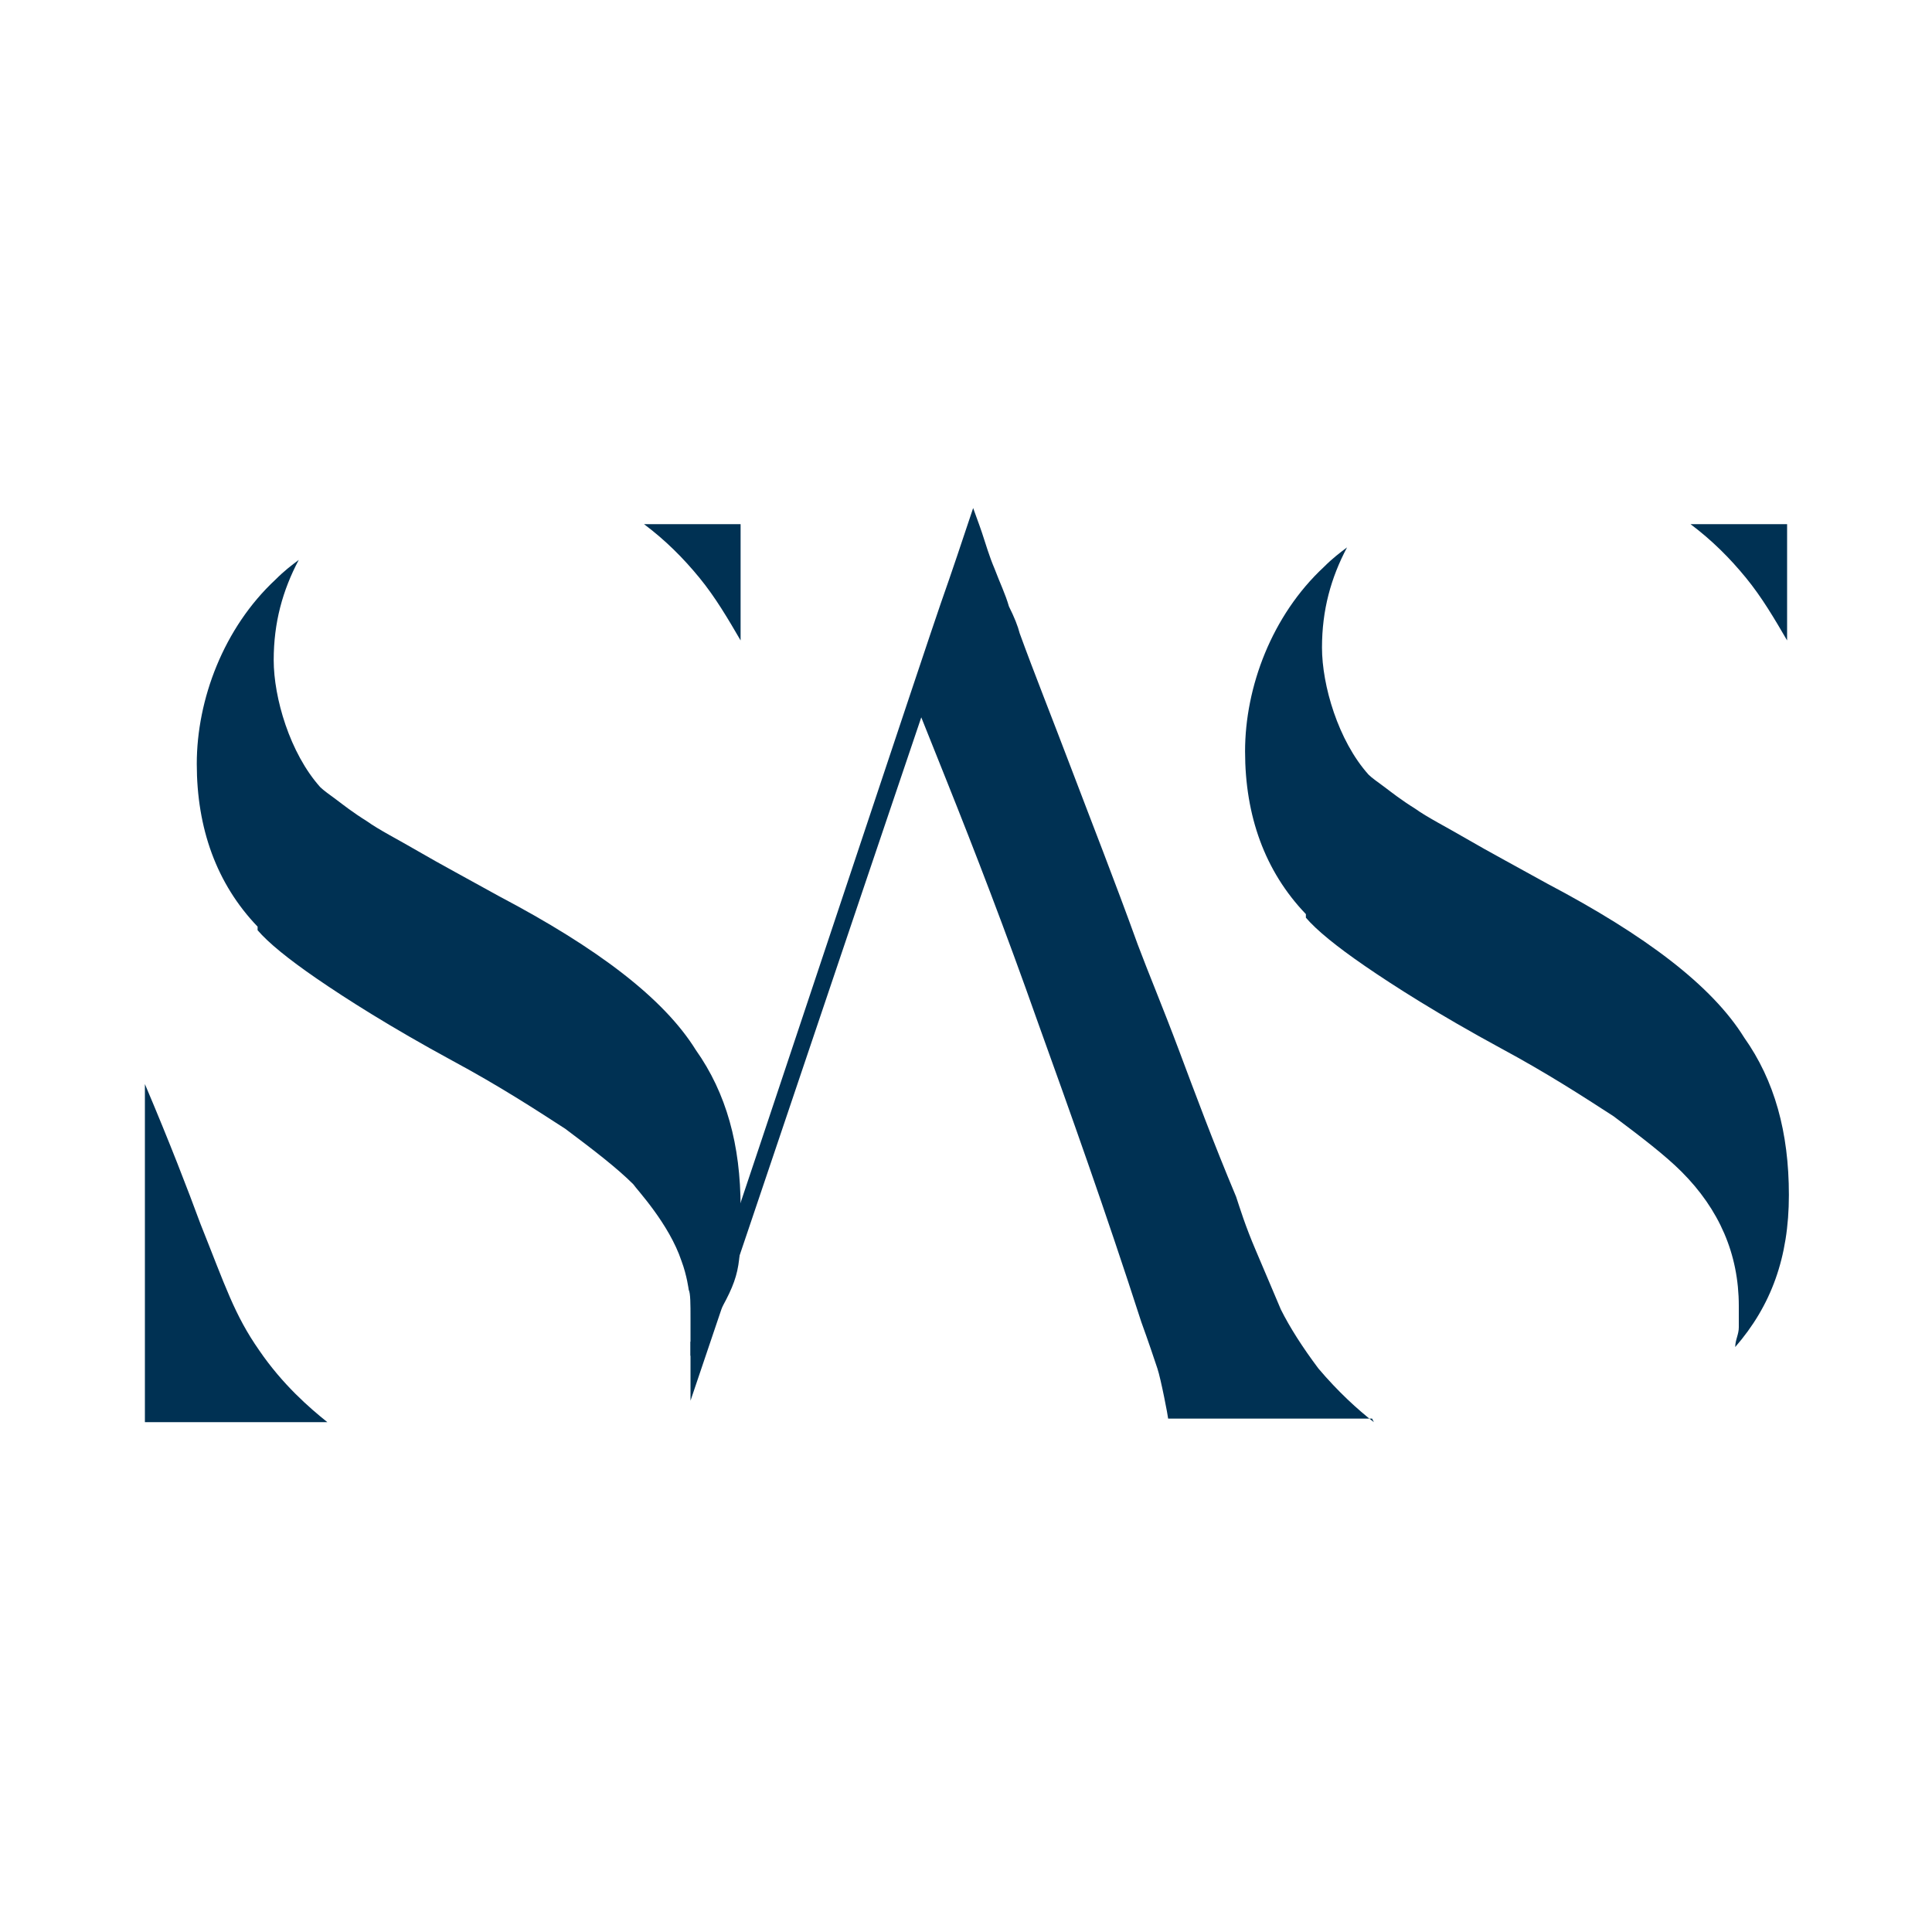 <?xml version="1.0" encoding="UTF-8"?>
<svg xmlns="http://www.w3.org/2000/svg" id="Layer_1" version="1.1" viewBox="0 0 108 108">
  <defs>
    <style>
      .st0 {
        fill: #003153;
      }
    </style>
  </defs>
  <path class="st0" d="M73,51.1c-2.3-2.4-3.4-5.5-3.4-9.1s1.5-7.6,4.4-10.3c.5-.5.9-.8,1.3-1.1-.9,1.7-1.4,3.5-1.4,5.6s.9,5.2,2.6,7.1c.2.2.5.4.9.7.4.3.9.7,1.7,1.2.7.5,1.7,1,2.9,1.7,1.2.7,2.7,1.5,4.5,2.5,5.5,2.9,9.2,5.7,11,8.6,1.7,2.4,2.5,5.3,2.5,8.8s-1,6.2-3,8.5c0-.4.2-.7.2-1.1,0-.4,0-.8,0-1.2,0-2.9-1.1-5.4-3.2-7.5-.9-.9-2.2-1.9-3.8-3.1-1.7-1.1-3.7-2.4-6.3-3.8-3.5-1.9-6-3.5-7.6-4.6-1.6-1.1-2.7-2-3.3-2.7Z"></path>
  <path class="st0" d="M14.4,51.8c-2.3-2.4-3.4-5.5-3.4-9.1s1.5-7.6,4.4-10.3c.5-.5.9-.8,1.3-1.1-.9,1.7-1.4,3.5-1.4,5.6s.9,5.2,2.6,7.1c.2.2.5.4.9.7.4.3.9.7,1.7,1.2.7.5,1.7,1,2.9,1.7,1.2.7,2.7,1.5,4.5,2.5,5.5,2.9,9.2,5.7,11,8.6,1.7,2.4,2.5,5.3,2.5,8.8s0,3.8-1.5,6.4c-.4.8-.9,1.4-1.3,1.9,0-.2,0-.5,0-.9,0-.7,0-.9,0-1.2,0-.8,0-1.4-.1-1.6,0,0-.1-.8-.4-1.6-.7-2.1-2.5-4-2.7-4.3-.9-.9-2.2-1.9-3.8-3.1-1.7-1.1-3.7-2.4-6.3-3.8-3.5-1.9-6-3.5-7.6-4.6-1.6-1.1-2.7-2-3.3-2.7Z"></path>
  <path class="st0" d="M41.4,35.8c-.7-1.2-1.4-2.4-2.3-3.5-.9-1.1-1.9-2.1-3.1-3h5.4v6.5Z"></path>
  <path class="st0" d="M99.9,35.8c-.7-1.2-1.4-2.4-2.3-3.5-.9-1.1-1.9-2.1-3.1-3h5.4v6.5Z"></path>
  <path class="st0" d="M8.1,60.6v18.9h10.2c-1-.8-2.5-2.1-3.8-4-1.4-2-1.9-3.6-3.3-7.1-.7-1.9-1.7-4.5-3.1-7.8Z"></path>
  <path class="st0" d="M76.8,79.5c-.9-.7-2-1.7-3.1-3-.9-1.2-1.6-2.3-2.1-3.3-.3-.7-.8-1.9-1.4-3.3-.6-1.4-.9-2.4-1.1-3-1.3-3.1-2.3-5.8-3.2-8.2-.9-2.4-1.7-4.3-2.3-5.9-1.3-3.6-2.6-6.9-3.7-9.8-1.1-2.9-2.1-5.4-2.9-7.6-.1-.4-.3-.9-.6-1.5-.2-.7-.5-1.3-.8-2.1-.3-.7-.5-1.4-.7-2-.2-.6-.4-1.1-.5-1.4-.6,1.8-1.2,3.6-1.8,5.3-.5,1.4-9.9,29.7-13.7,41,0,.2-.2.3-.2.3,0,0-.1,0-.1,0,0,0,0,0,0,.1,0,0,0,0,0,.2,0,.1,0,1.4,0,3,4.3-12.7,8.6-25.5,12.9-38.2l1.4,3.5c1.6,4,3.3,8.4,5.1,13.5,1.8,5,3.8,10.6,5.8,16.8.4,1.1.7,2,.9,2.6.2.6.6,2.7.6,2.8h11.4Z"></path>
</svg>
